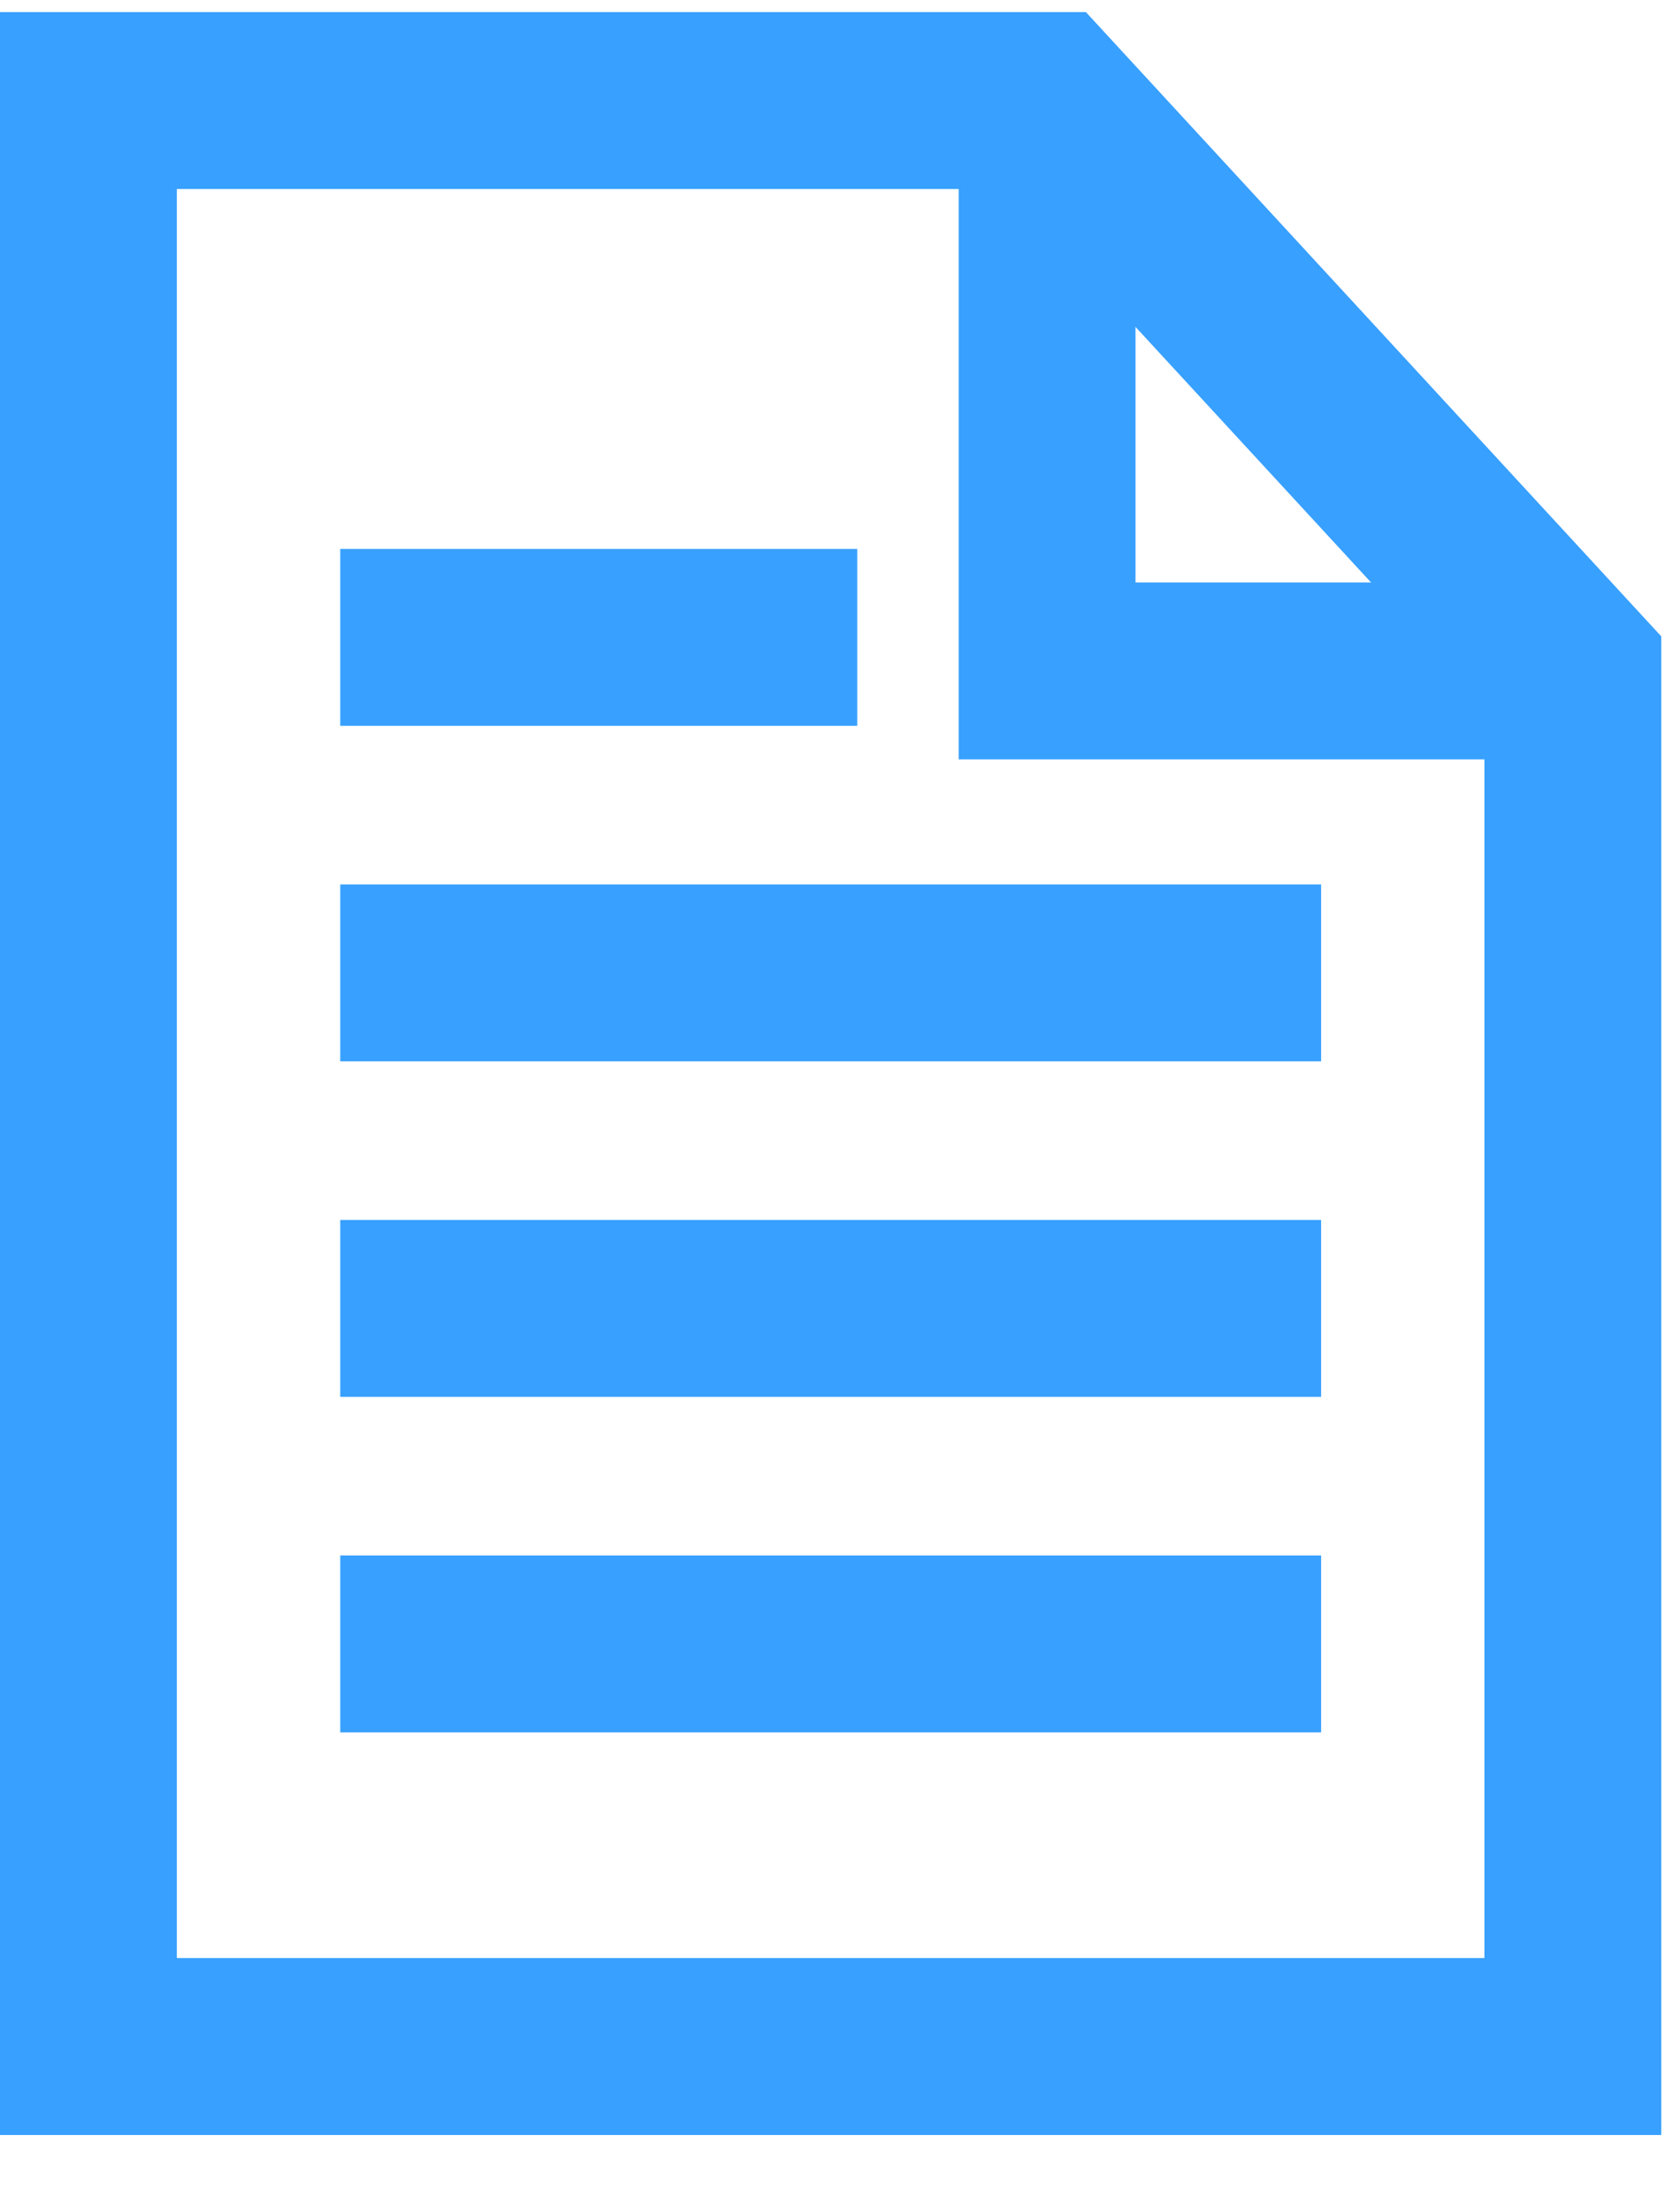 <svg width="19" height="25" viewBox="0 0 19 25" fill="none" xmlns="http://www.w3.org/2000/svg">
<path d="M17.788 7.585H11.842V1.137" stroke="#38A0FF" stroke-width="2" stroke-miterlimit="10"/>
<path d="M17.788 7.585V23.137H1V1.137H11.843L17.788 7.585Z" stroke="#38A0FF" stroke-width="2" stroke-miterlimit="10" stroke-linecap="square"/>
<path d="M4.848 18.585H13.941" stroke="#38A0FF" stroke-width="2" stroke-miterlimit="10" stroke-linecap="square"/>
<path d="M4.848 14.792H13.941" stroke="#38A0FF" stroke-width="2" stroke-miterlimit="10" stroke-linecap="square"/>
<path d="M4.848 10.999H13.941" stroke="#38A0FF" stroke-width="2" stroke-miterlimit="10" stroke-linecap="square"/>
<path d="M4.848 7.206H8.695" stroke="#38A0FF" stroke-width="2" stroke-miterlimit="10" stroke-linecap="square"/>
</svg>
